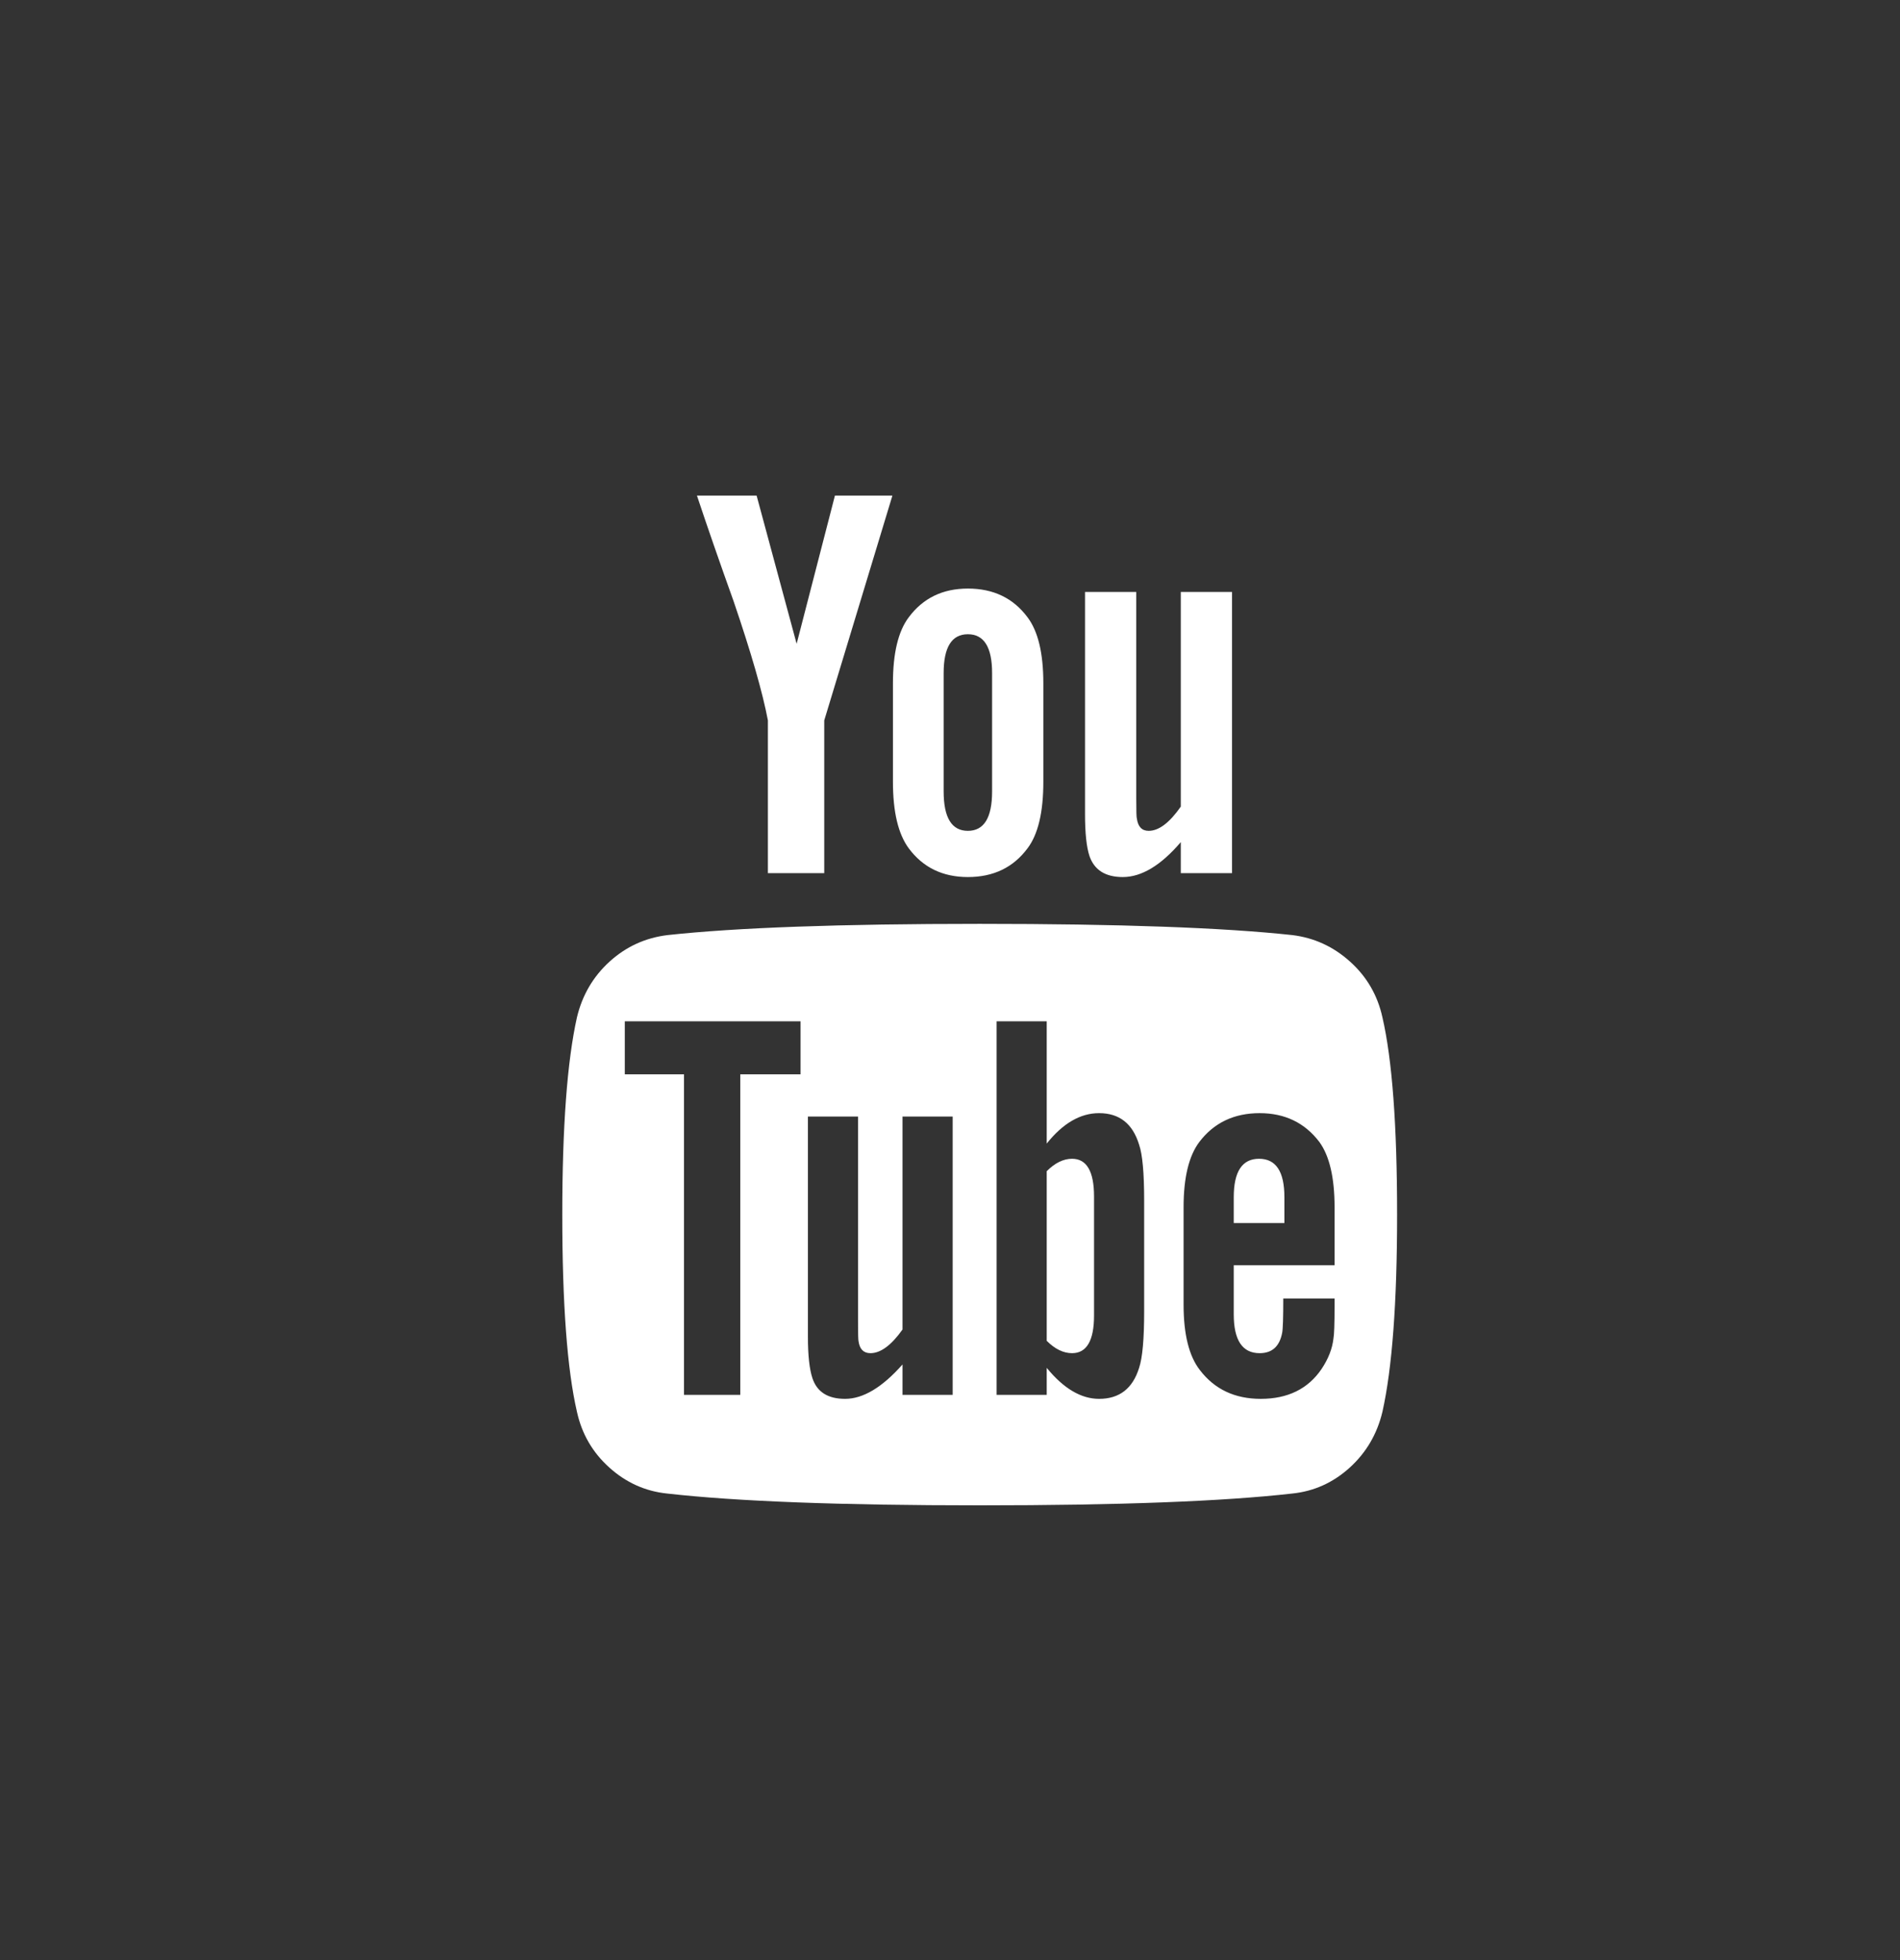 <svg width="32" height="33" viewBox="0 0 32 33" fill="none" xmlns="http://www.w3.org/2000/svg">
<rect x="0" y="0" width="32" height="33" fill="#333333" stroke="none"/>
<path d="M18.426 20.145V22.147C18.426 22.57 18.302 22.782 18.056 22.782C17.91 22.782 17.768 22.713 17.629 22.574V19.718C17.768 19.579 17.91 19.509 18.056 19.509C18.302 19.509 18.426 19.721 18.426 20.145ZM21.632 20.155V20.591H20.779V20.155C20.779 19.724 20.921 19.509 21.205 19.509C21.49 19.509 21.632 19.724 21.632 20.155ZM12.468 18.087H13.483V17.195H10.523V18.087H11.52V23.484H12.468V18.087ZM15.2 23.484H16.045V18.798H15.2V22.384C15.011 22.65 14.83 22.782 14.66 22.782C14.546 22.782 14.479 22.716 14.46 22.583C14.454 22.564 14.451 22.453 14.451 22.251V18.798H13.607V22.507C13.607 22.817 13.632 23.048 13.682 23.2C13.758 23.434 13.942 23.551 14.233 23.551C14.536 23.551 14.859 23.358 15.2 22.972V23.484ZM19.27 22.08V20.212C19.27 19.75 19.242 19.437 19.185 19.272C19.077 18.918 18.853 18.741 18.511 18.741C18.195 18.741 17.901 18.912 17.629 19.253V17.195H16.785V23.484H17.629V23.029C17.913 23.377 18.208 23.551 18.511 23.551C18.853 23.551 19.077 23.377 19.185 23.029C19.242 22.858 19.27 22.542 19.27 22.08ZM22.477 21.985V21.862H21.613C21.613 22.185 21.607 22.378 21.594 22.441C21.55 22.669 21.424 22.782 21.215 22.782C20.924 22.782 20.779 22.564 20.779 22.128V21.302H22.477V20.325C22.477 19.826 22.391 19.459 22.22 19.225C21.974 18.902 21.639 18.741 21.215 18.741C20.785 18.741 20.446 18.902 20.2 19.225C20.023 19.459 19.934 19.826 19.934 20.325V21.966C19.934 22.466 20.026 22.833 20.209 23.067C20.456 23.39 20.797 23.551 21.234 23.551C21.689 23.551 22.031 23.383 22.258 23.048C22.372 22.877 22.439 22.706 22.458 22.536C22.47 22.479 22.477 22.295 22.477 21.985ZM16.709 13.324V11.332C16.709 10.896 16.573 10.678 16.301 10.678C16.029 10.678 15.893 10.896 15.893 11.332V13.324C15.893 13.767 16.029 13.988 16.301 13.988C16.573 13.988 16.709 13.767 16.709 13.324ZM23.53 20.449C23.53 21.929 23.447 23.035 23.283 23.769C23.194 24.142 23.011 24.455 22.733 24.708C22.454 24.961 22.132 25.107 21.765 25.145C20.601 25.277 18.846 25.344 16.5 25.344C14.154 25.344 12.399 25.277 11.235 25.145C10.868 25.107 10.544 24.961 10.263 24.708C9.981 24.455 9.799 24.142 9.717 23.769C9.553 23.061 9.47 21.954 9.47 20.449C9.47 18.969 9.553 17.862 9.717 17.128C9.806 16.755 9.989 16.442 10.267 16.189C10.546 15.936 10.871 15.788 11.244 15.743C12.402 15.617 14.154 15.554 16.5 15.554C18.846 15.554 20.601 15.617 21.765 15.743C22.132 15.788 22.456 15.936 22.737 16.189C23.019 16.442 23.201 16.755 23.283 17.128C23.447 17.837 23.53 18.944 23.53 20.449ZM14.062 8.344H15.03L13.882 12.129V14.7H12.933V12.129C12.845 11.661 12.652 10.991 12.354 10.118C12.12 9.466 11.915 8.875 11.738 8.344H12.743L13.417 10.839L14.062 8.344ZM17.572 11.503V13.163C17.572 13.675 17.483 14.048 17.306 14.282C17.066 14.605 16.731 14.766 16.301 14.766C15.877 14.766 15.545 14.605 15.305 14.282C15.128 14.042 15.039 13.669 15.039 13.163V11.503C15.039 10.997 15.128 10.627 15.305 10.393C15.545 10.07 15.877 9.909 16.301 9.909C16.731 9.909 17.066 10.07 17.306 10.393C17.483 10.627 17.572 10.997 17.572 11.503ZM20.75 9.966V14.7H19.887V14.178C19.552 14.57 19.226 14.766 18.91 14.766C18.619 14.766 18.432 14.649 18.35 14.415C18.299 14.263 18.274 14.026 18.274 13.704V9.966H19.137V13.447C19.137 13.656 19.14 13.767 19.147 13.78C19.166 13.919 19.232 13.988 19.346 13.988C19.517 13.988 19.697 13.852 19.887 13.58V9.966H20.75Z" fill="white"/>
</svg>

